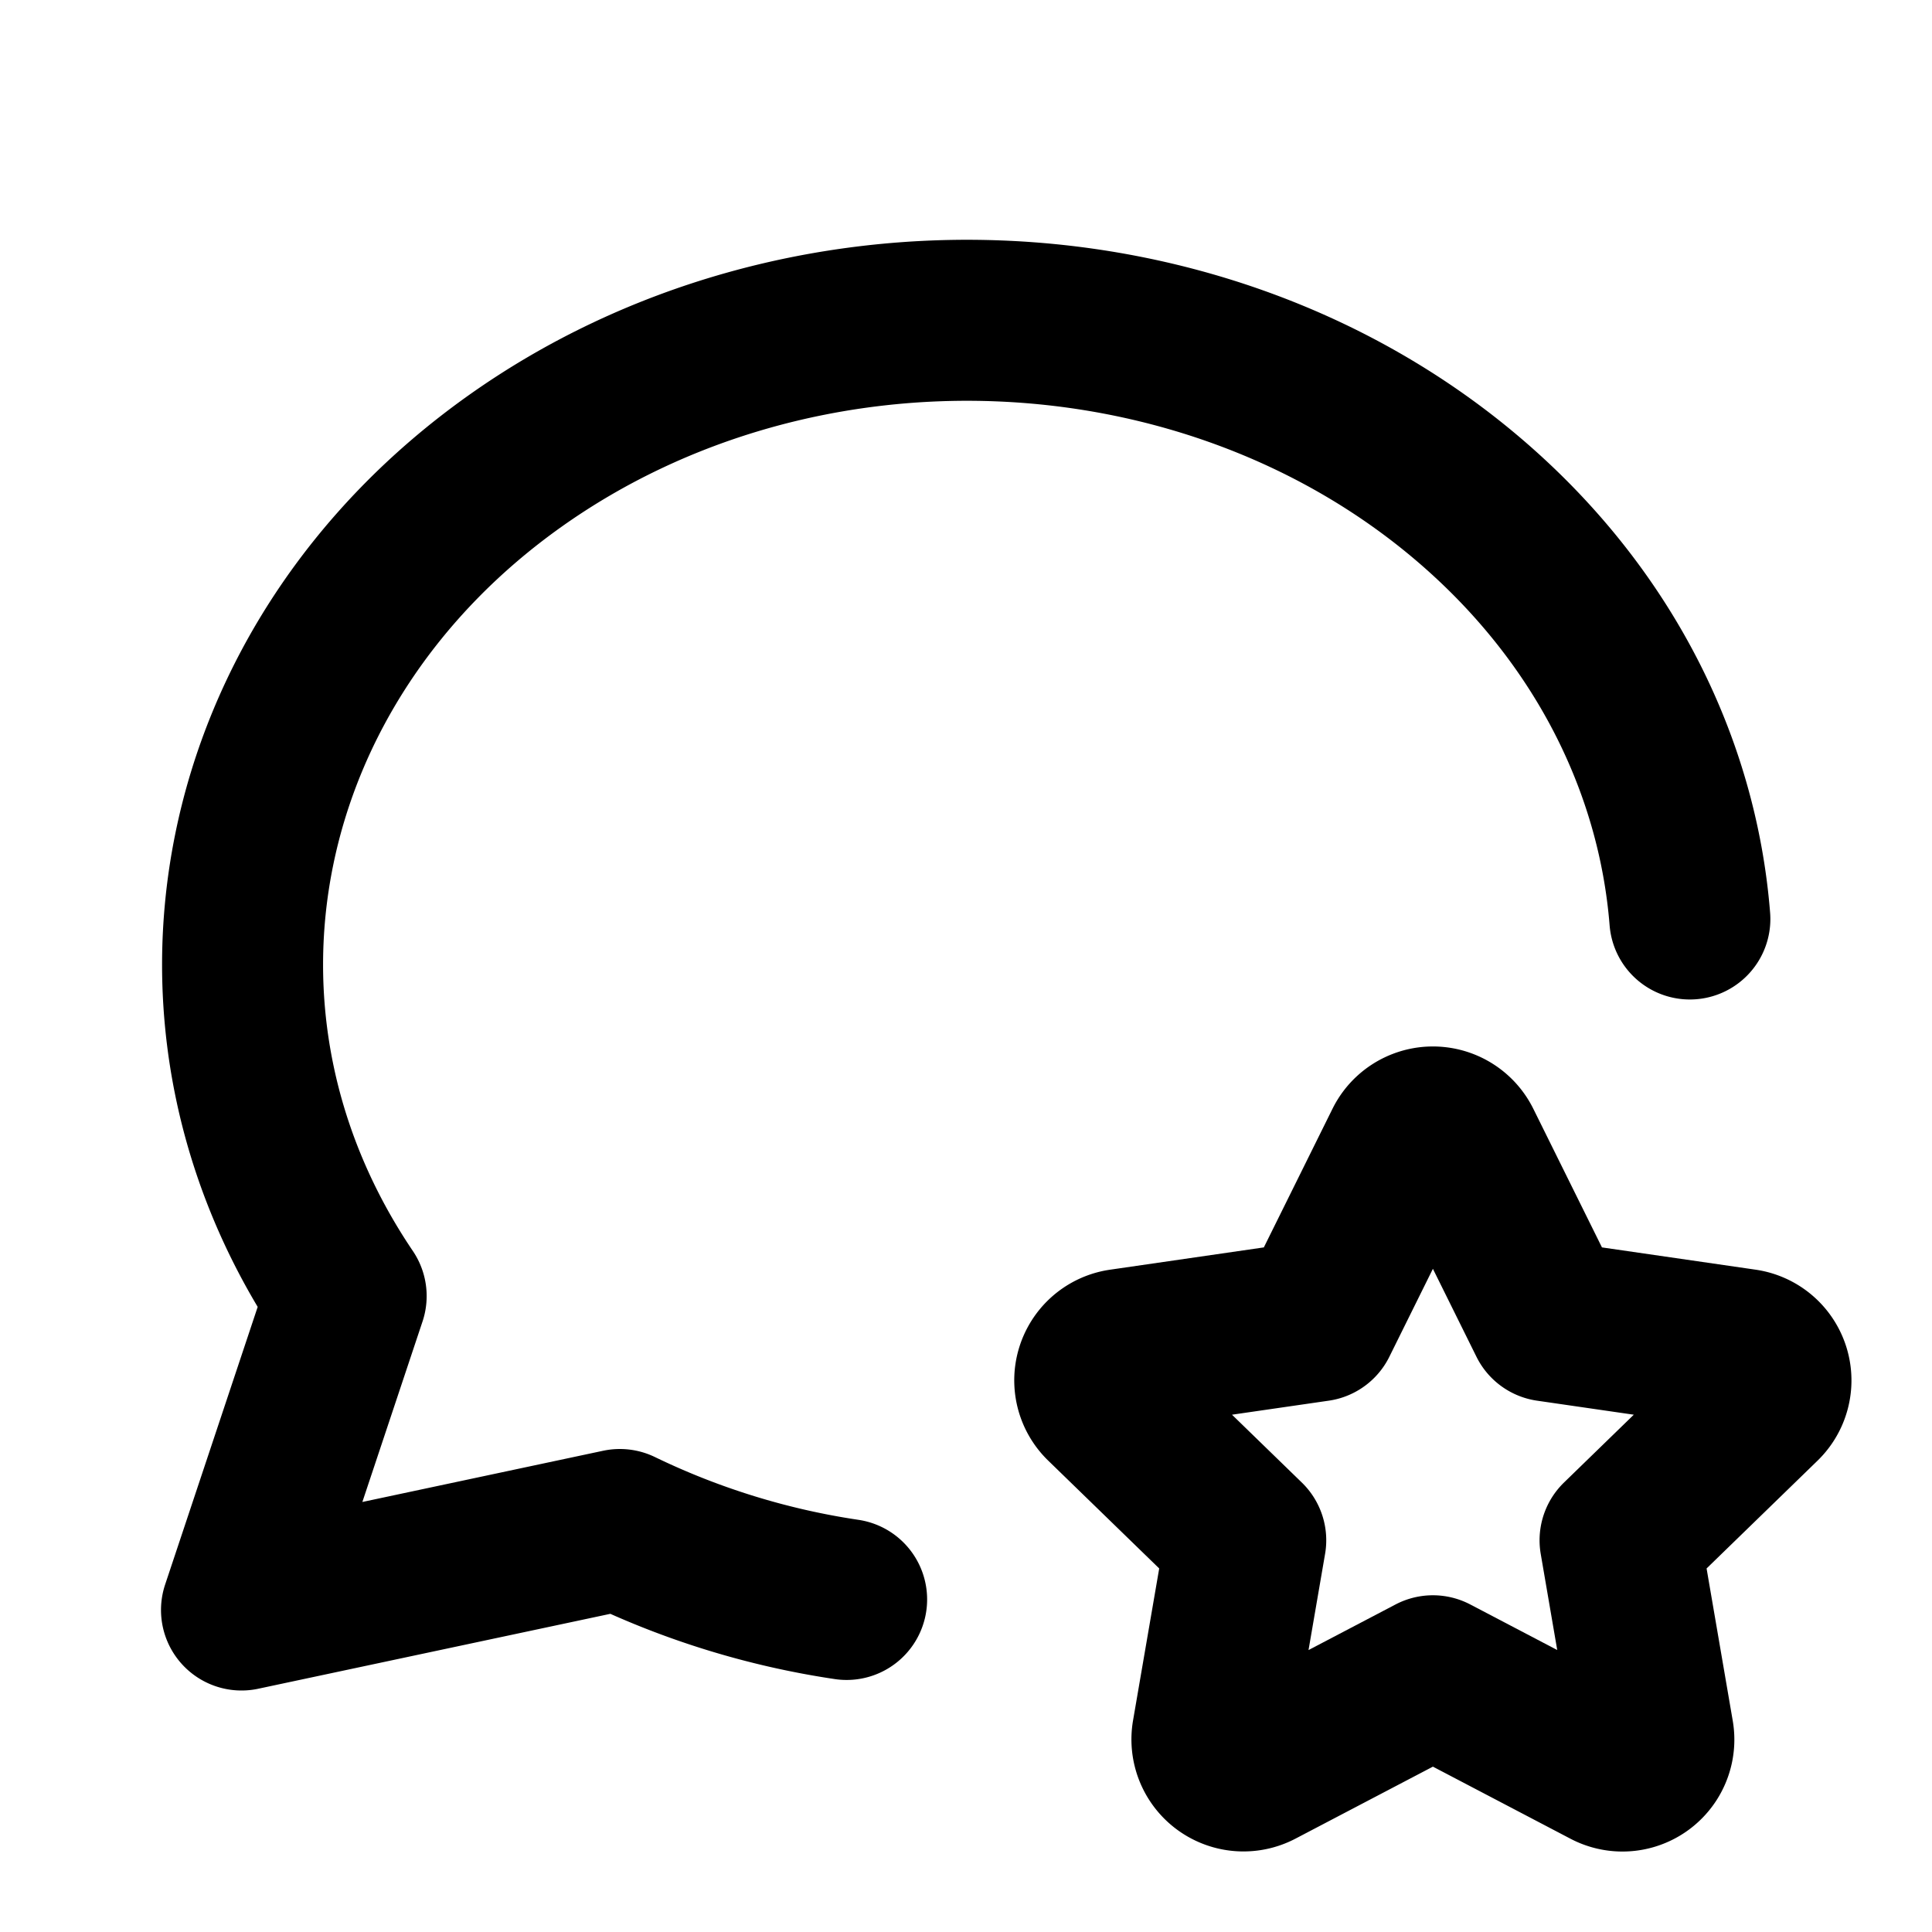 <?xml version="1.0" encoding="utf-8"?>
<!-- Generator: www.svgicons.com -->
<svg xmlns="http://www.w3.org/2000/svg" width="800" height="800" viewBox="0 0 24 24">
<g fill="none" stroke="currentColor" stroke-linecap="round" stroke-linejoin="round" stroke-width="2"><path d="M10.517 19.869A9.757 9.757 0 0 1 7.7 19L3 20l1.3-3.9C1.976 12.663 2.874 8.228 6.4 5.726c3.526-2.501 8.59-2.296 11.845.48c1.666 1.421 2.594 3.29 2.747 5.21"/><path d="m17.8 20.817l-2.172 1.138a.392.392 0 0 1-.568-.41l.415-2.411l-1.757-1.707a.389.389 0 0 1 .217-.665l2.428-.352l1.086-2.193a.392.392 0 0 1 .702 0l1.086 2.193l2.428.352a.39.39 0 0 1 .217.665l-1.757 1.707l.414 2.41a.39.39 0 0 1-.567.411z"/></g>
</svg>